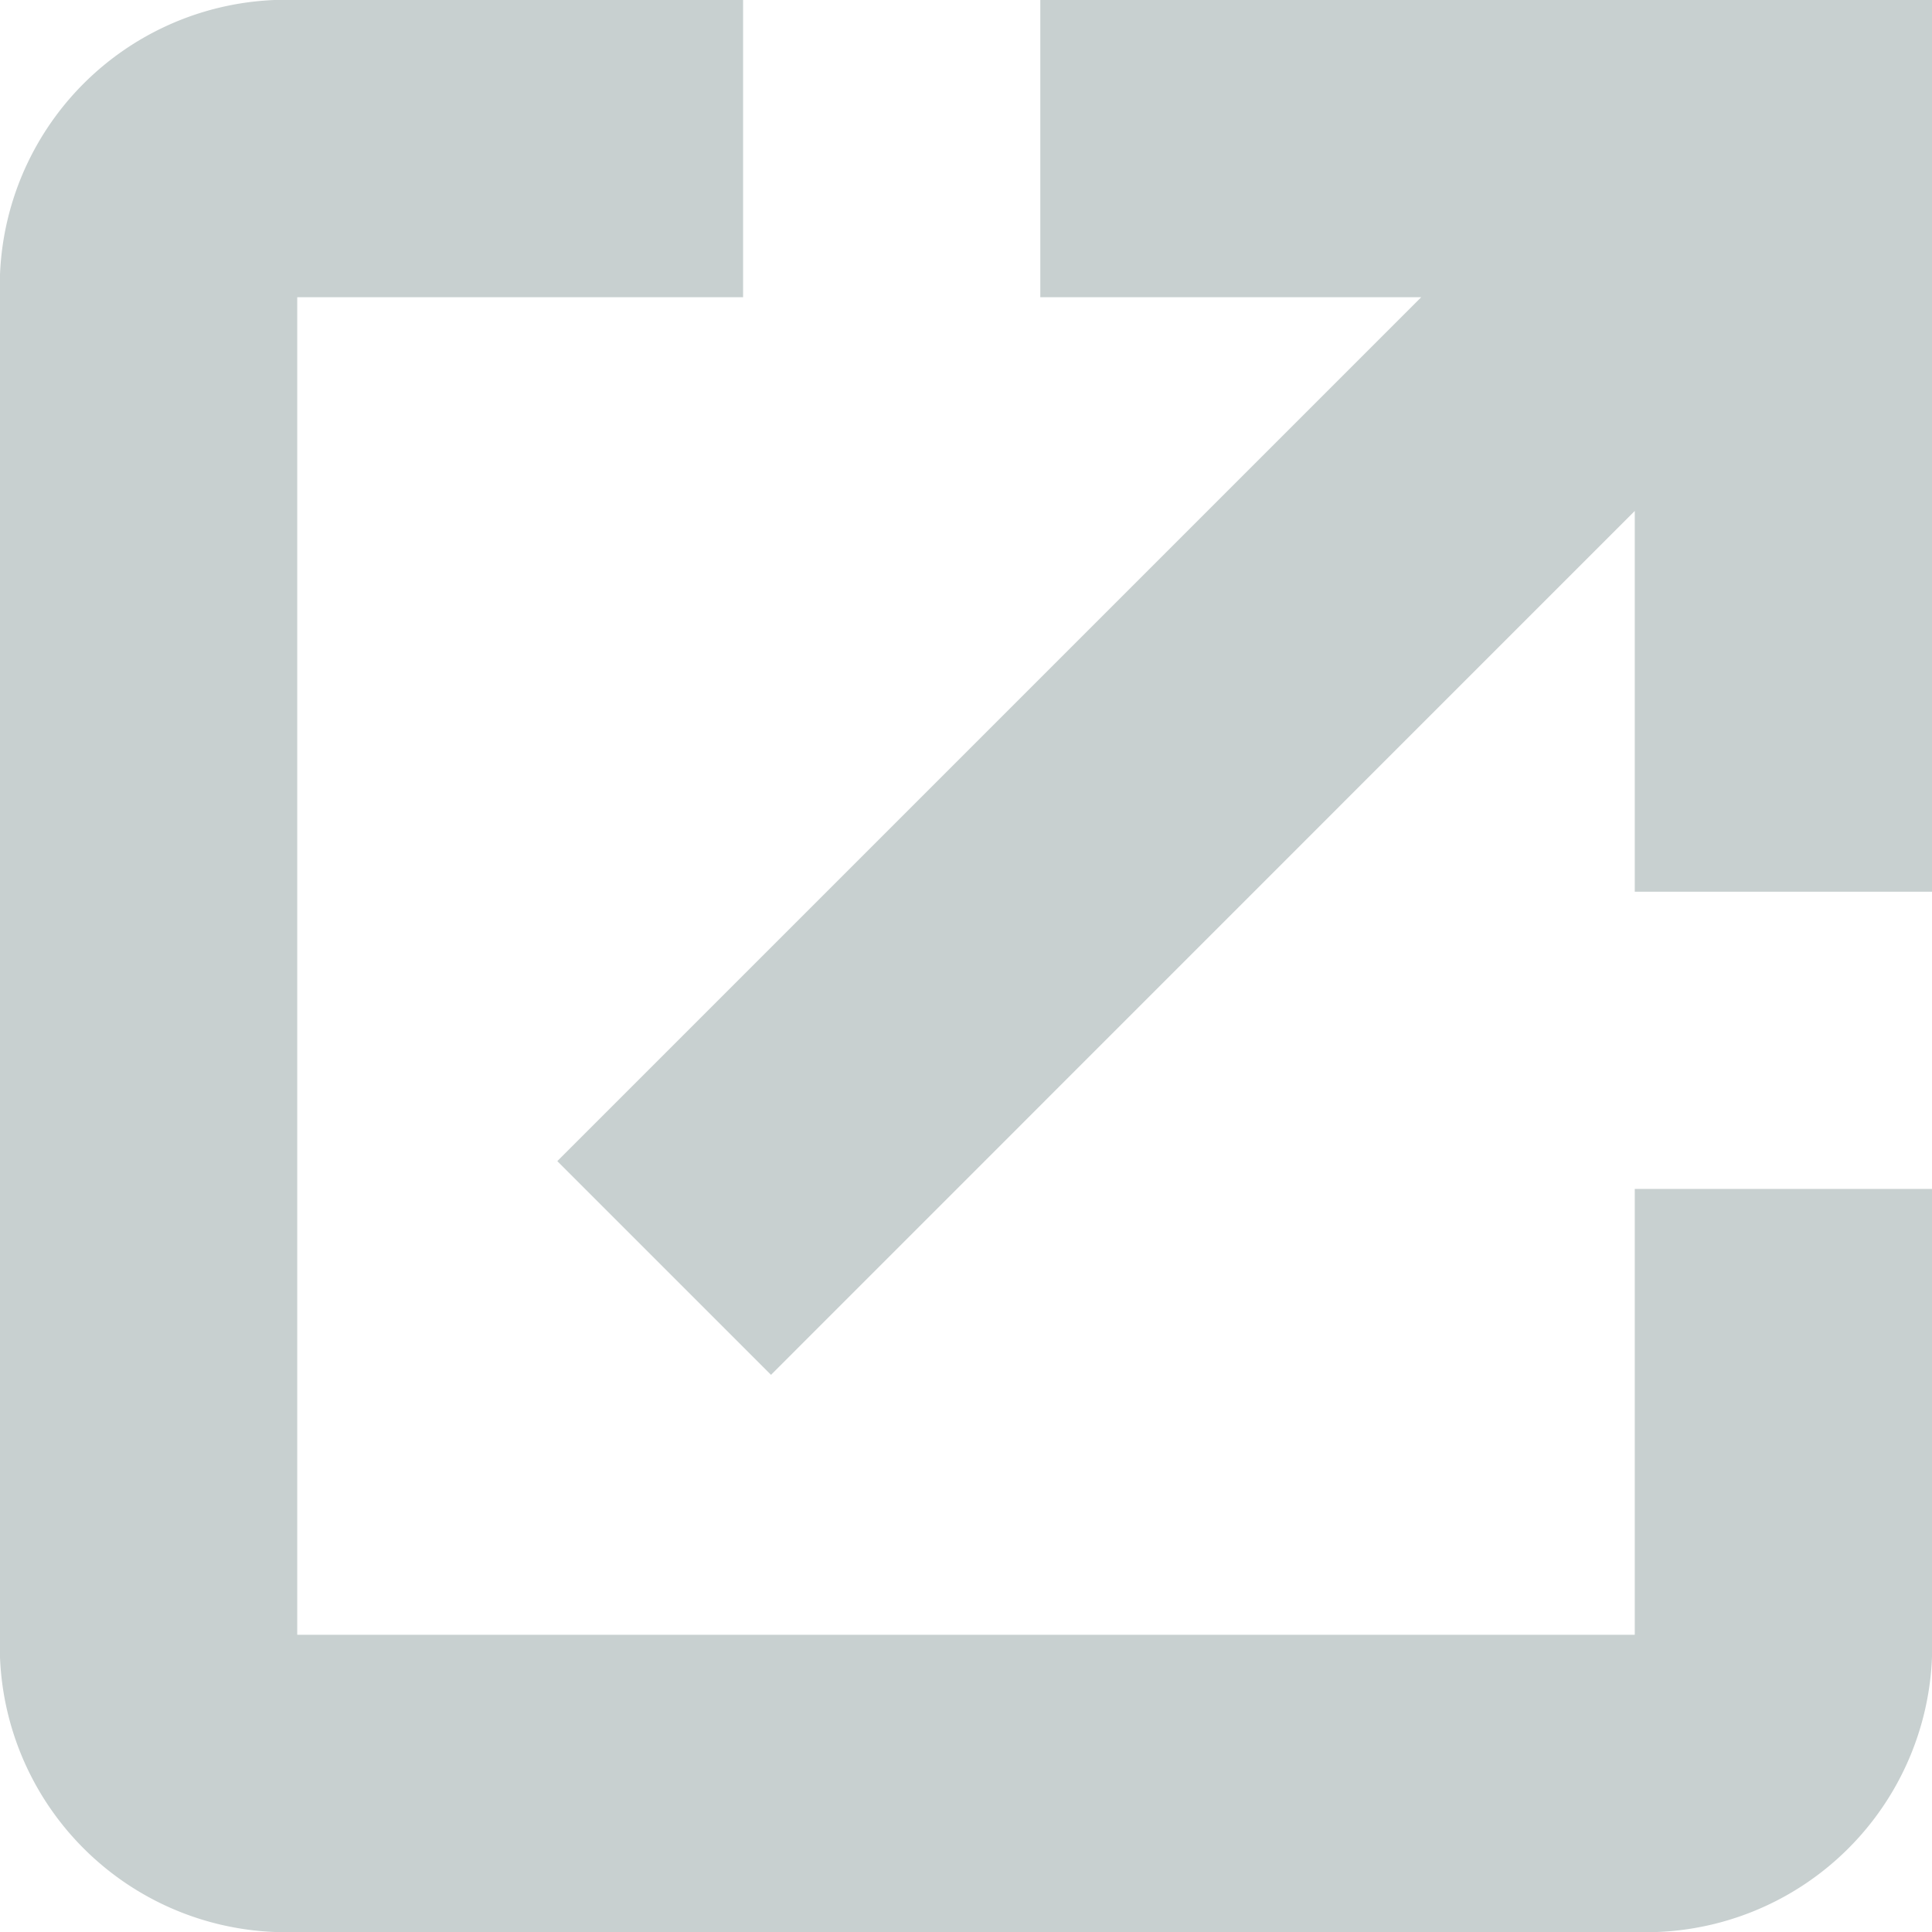 <svg width="13" height="13" viewBox="0 0 13 13" xmlns="http://www.w3.org/2000/svg">
  <path d="M11 11H2V2h3V0H2a1.926 1.926 0 0 0-2 2v9a1.926 1.926 0 0 0 2 2h9a1.926 1.926 0 0 0 2-2V8h-2v3zM7 0v2h2.563L3.75 7.813l1.438 1.438L11 3.438V6h2V0H7z" fill="#c8d0d0"/>
</svg>
